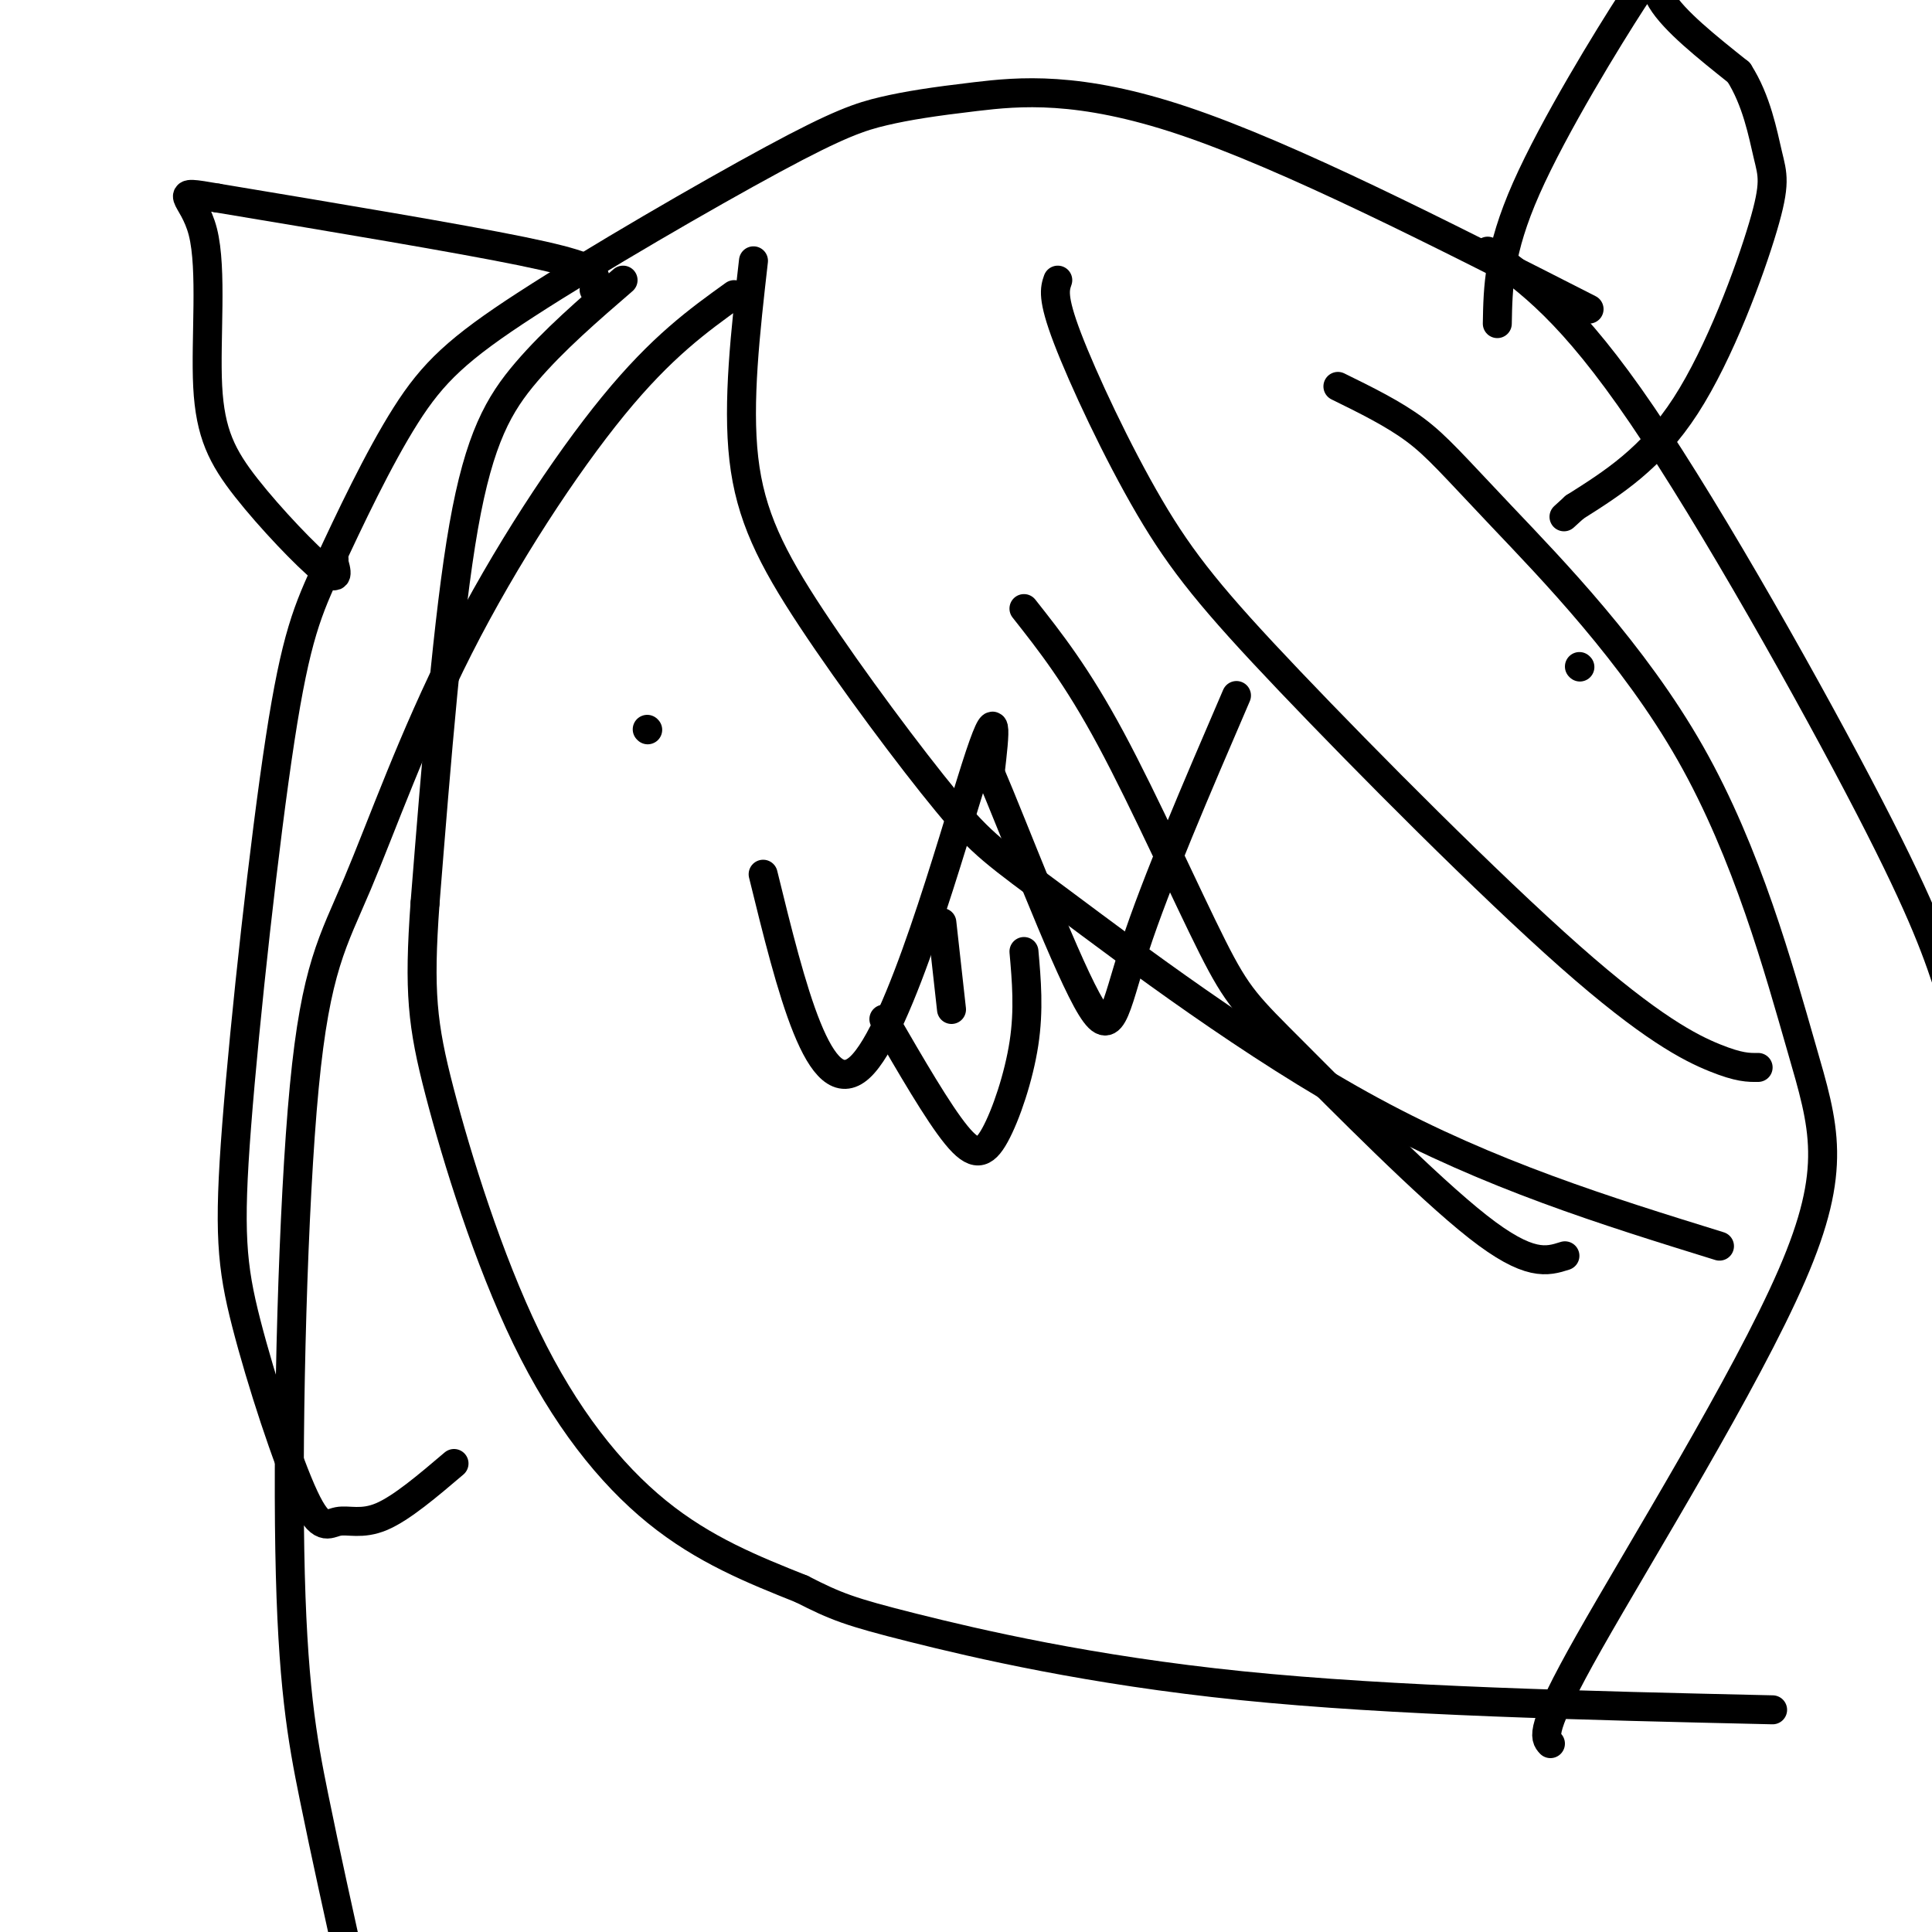 <svg viewBox='0 0 400 400' version='1.1' xmlns='http://www.w3.org/2000/svg' xmlns:xlink='http://www.w3.org/1999/xlink'><g fill='none' stroke='#000000' stroke-width='6' stroke-linecap='round' stroke-linejoin='round'><path d='M129,58c-7.178,6.200 -14.356,12.400 -20,19c-5.644,6.600 -9.756,13.600 -13,32c-3.244,18.400 -5.622,48.200 -8,78'/><path d='M88,187c-1.314,18.332 -0.600,25.161 3,39c3.600,13.839 10.085,34.687 18,51c7.915,16.313 17.262,28.089 27,36c9.738,7.911 19.869,11.955 30,16'/><path d='M166,329c7.107,3.631 9.875,4.708 23,8c13.125,3.292 36.607,8.798 68,12c31.393,3.202 70.696,4.101 110,5'/><path d='M134,151c0.000,0.000 0.100,0.100 0.1,0.1'/><path d='M327,138c0.000,0.000 0.100,0.100 0.1,0.1'/><path d='M158,181c5.844,23.800 11.689,47.600 20,40c8.311,-7.600 19.089,-46.600 24,-62c4.911,-15.400 3.956,-7.200 3,1'/><path d='M205,160c4.643,10.821 14.750,37.375 20,47c5.250,9.625 5.643,2.321 10,-11c4.357,-13.321 12.679,-32.661 21,-52'/><path d='M156,54c-1.670,14.654 -3.340,29.308 -2,41c1.340,11.692 5.691,20.423 14,33c8.309,12.577 20.578,29.000 28,38c7.422,9.000 9.998,10.577 24,21c14.002,10.423 39.429,29.692 64,43c24.571,13.308 48.285,20.654 72,28'/><path d='M277,80c5.739,2.817 11.478,5.635 16,9c4.522,3.365 7.826,7.278 18,18c10.174,10.722 27.218,28.254 39,49c11.782,20.746 18.302,44.705 23,61c4.698,16.295 7.572,24.926 -2,47c-9.572,22.074 -31.592,57.593 -42,76c-10.408,18.407 -9.204,19.704 -8,21'/><path d='M212,126c5.470,6.931 10.941,13.863 18,27c7.059,13.137 15.707,32.480 21,43c5.293,10.520 7.233,12.217 17,22c9.767,9.783 27.362,27.652 38,36c10.638,8.348 14.319,7.174 18,6'/><path d='M219,58c-0.611,1.782 -1.221,3.563 2,12c3.221,8.437 10.275,23.529 17,35c6.725,11.471 13.122,19.322 29,36c15.878,16.678 41.236,42.182 58,57c16.764,14.818 24.932,18.948 30,21c5.068,2.052 7.034,2.026 9,2'/><path d='M329,64c-31.121,-15.851 -62.242,-31.703 -84,-39c-21.758,-7.297 -34.152,-6.041 -43,-5c-8.848,1.041 -14.149,1.866 -19,3c-4.851,1.134 -9.251,2.576 -23,10c-13.749,7.424 -36.848,20.832 -51,30c-14.152,9.168 -19.357,14.098 -25,23c-5.643,8.902 -11.725,21.776 -16,31c-4.275,9.224 -6.744,14.799 -10,36c-3.256,21.201 -7.299,58.029 -9,80c-1.701,21.971 -1.061,29.086 2,41c3.061,11.914 8.542,28.626 12,36c3.458,7.374 4.893,5.408 7,5c2.107,-0.408 4.888,0.740 9,-1c4.112,-1.740 9.556,-6.370 15,-11'/><path d='M152,61c-7.499,5.388 -14.997,10.776 -25,23c-10.003,12.224 -22.510,31.285 -32,50c-9.490,18.715 -15.963,37.084 -21,49c-5.037,11.916 -8.639,17.380 -11,42c-2.361,24.620 -3.482,68.398 -3,96c0.482,27.602 2.566,39.029 5,51c2.434,11.971 5.217,24.485 8,37'/><path d='M123,60c0.267,-0.956 0.533,-1.911 0,-3c-0.533,-1.089 -1.867,-2.311 -15,-5c-13.133,-2.689 -38.067,-6.844 -63,-11'/><path d='M45,41c-10.423,-1.791 -4.981,-0.770 -3,7c1.981,7.770 0.500,22.289 1,32c0.500,9.711 2.981,14.615 8,21c5.019,6.385 12.577,14.253 16,17c3.423,2.747 2.712,0.374 2,-2'/><path d='M69,116c0.333,-0.333 0.167,-0.167 0,0'/><path d='M310,67c0.131,-7.512 0.262,-15.024 6,-28c5.738,-12.976 17.083,-31.417 22,-39c4.917,-7.583 3.405,-4.310 6,0c2.595,4.310 9.298,9.655 16,15'/><path d='M360,15c3.713,5.785 4.995,12.746 6,17c1.005,4.254 1.732,5.799 -1,15c-2.732,9.201 -8.923,26.057 -16,37c-7.077,10.943 -15.038,15.971 -23,21'/><path d='M326,105c-3.833,3.500 -1.917,1.750 0,0'/><path d='M308,52c8.667,6.222 17.333,12.444 32,34c14.667,21.556 35.333,58.444 47,81c11.667,22.556 14.333,30.778 17,39'/><path d='M183,211c5.613,9.690 11.226,19.381 15,24c3.774,4.619 5.708,4.167 8,0c2.292,-4.167 4.940,-12.048 6,-19c1.060,-6.952 0.530,-12.976 0,-19'/><path d='M195,191c0.000,0.000 2.000,18.000 2,18'/></g>
</svg>